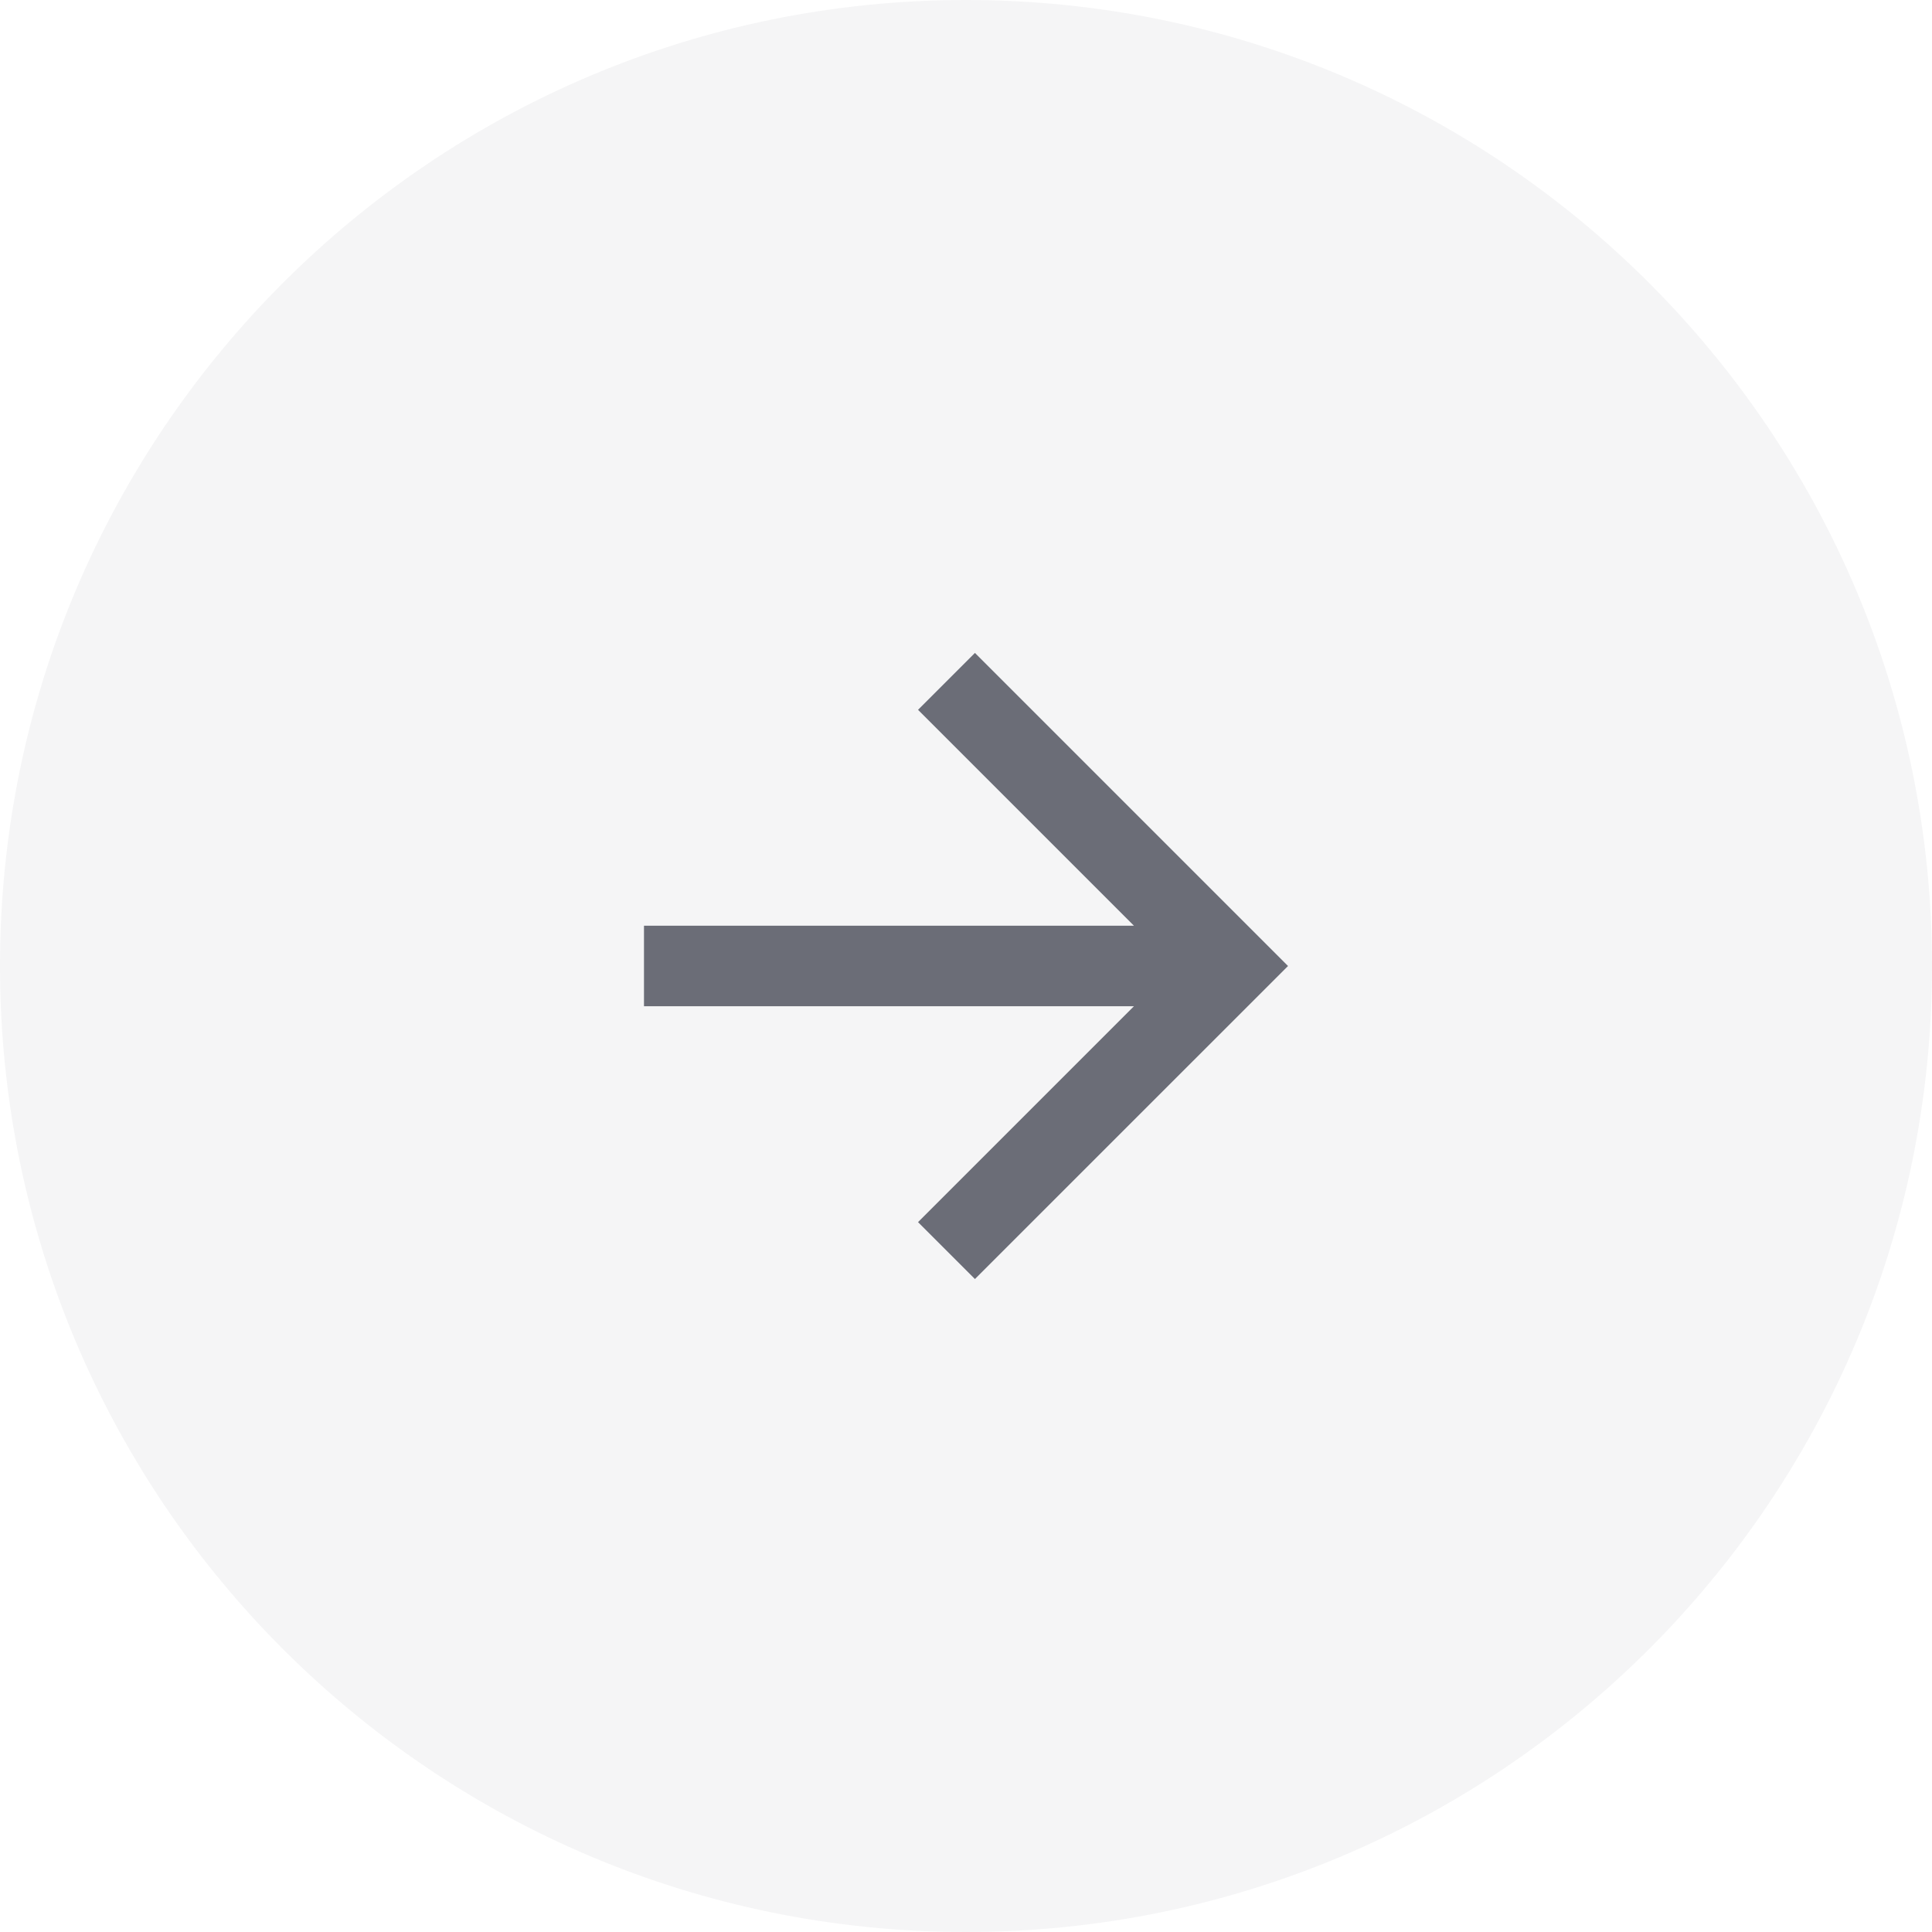 <svg width="40" height="40" viewBox="0 0 40 40" fill="none" xmlns="http://www.w3.org/2000/svg">
<path d="M0 20C0 8.954 8.954 0 20 0C31.046 0 40 8.954 40 20C40 31.046 31.046 40 20 40C8.954 40 0 31.046 0 20Z" fill="#0A0F29" fill-opacity="0.04"/>
<path d="M23.477 19.166L19.007 14.696L20.185 13.518L26.667 20L20.185 26.481L19.007 25.303L23.477 20.833H13.333V19.166H23.477Z" fill="#0F1324" fill-opacity="0.6"/>
</svg>

